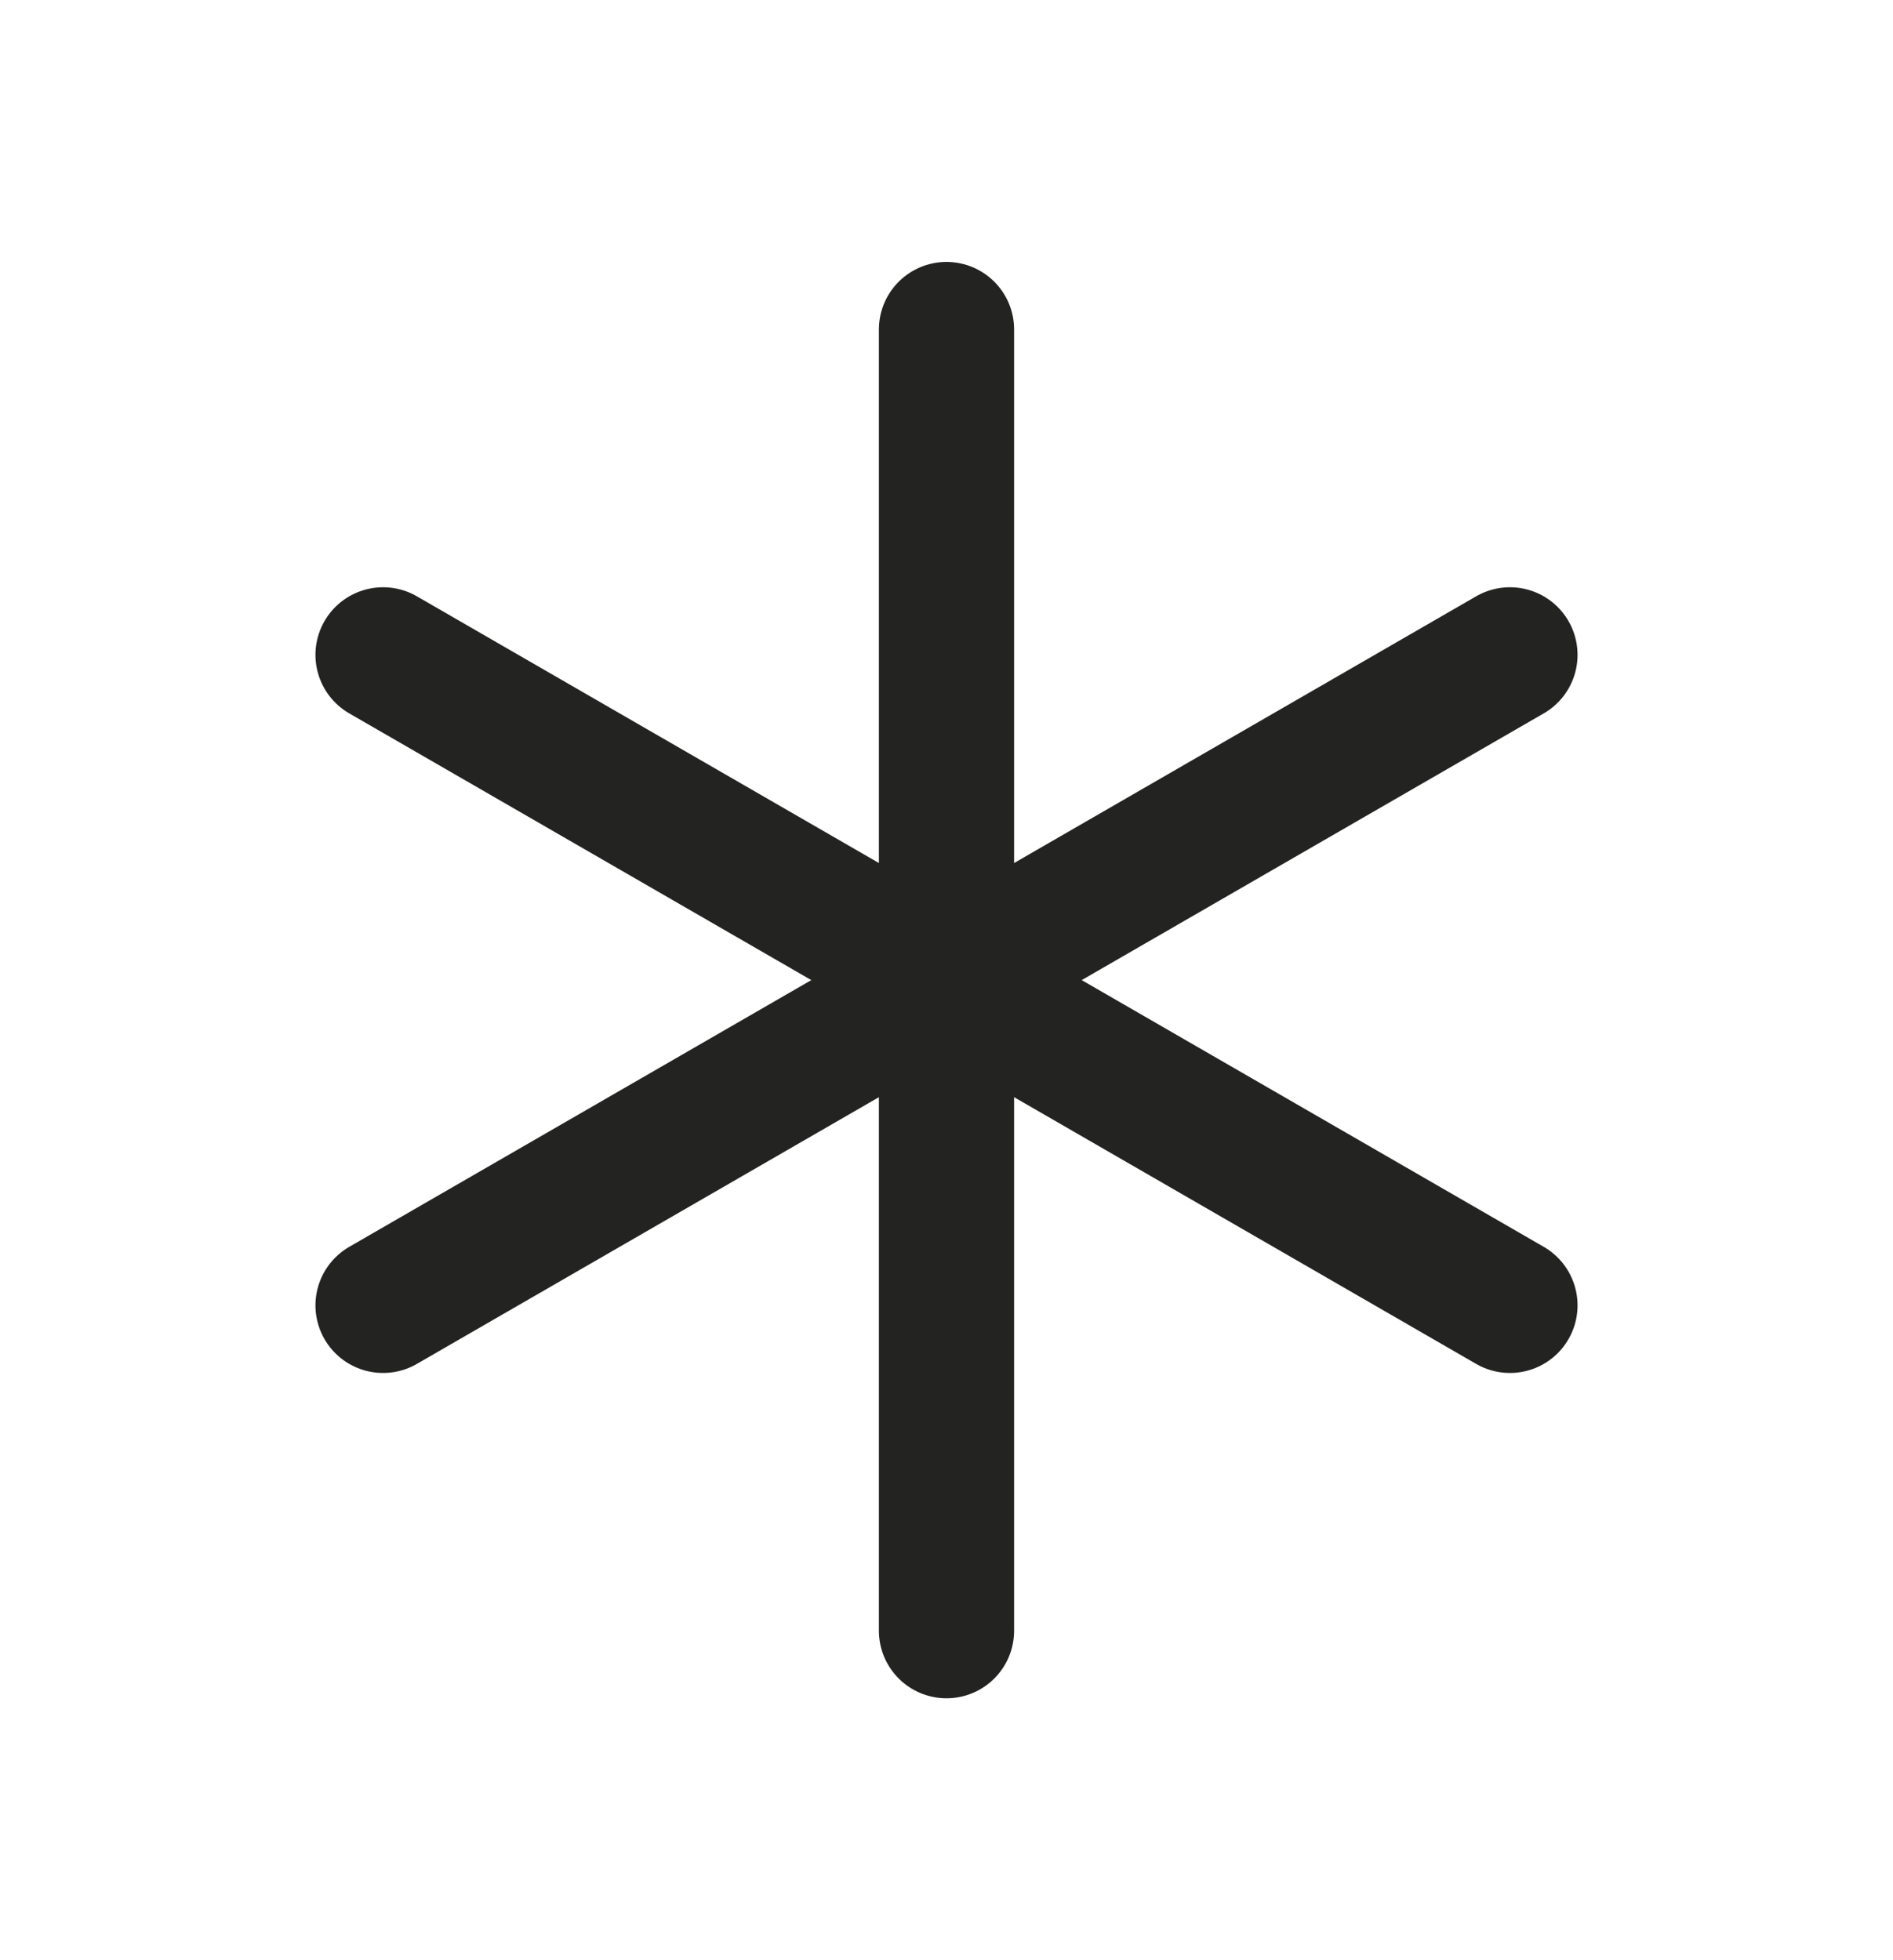 <svg xmlns="http://www.w3.org/2000/svg" fill="none" viewBox="0 0 28 29" height="29" width="28">
<path stroke-linejoin="round" stroke-linecap="round" stroke-width="2" stroke="#232322" d="M14 4.875V24.125"></path>
<path stroke-linejoin="round" stroke-linecap="round" stroke-width="2" stroke="#232322" d="M5.666 9.688L22.334 19.312"></path>
<path stroke-linejoin="round" stroke-linecap="round" stroke-width="2" stroke="#232322" d="M5.666 19.312L22.334 9.688"></path>
</svg>
